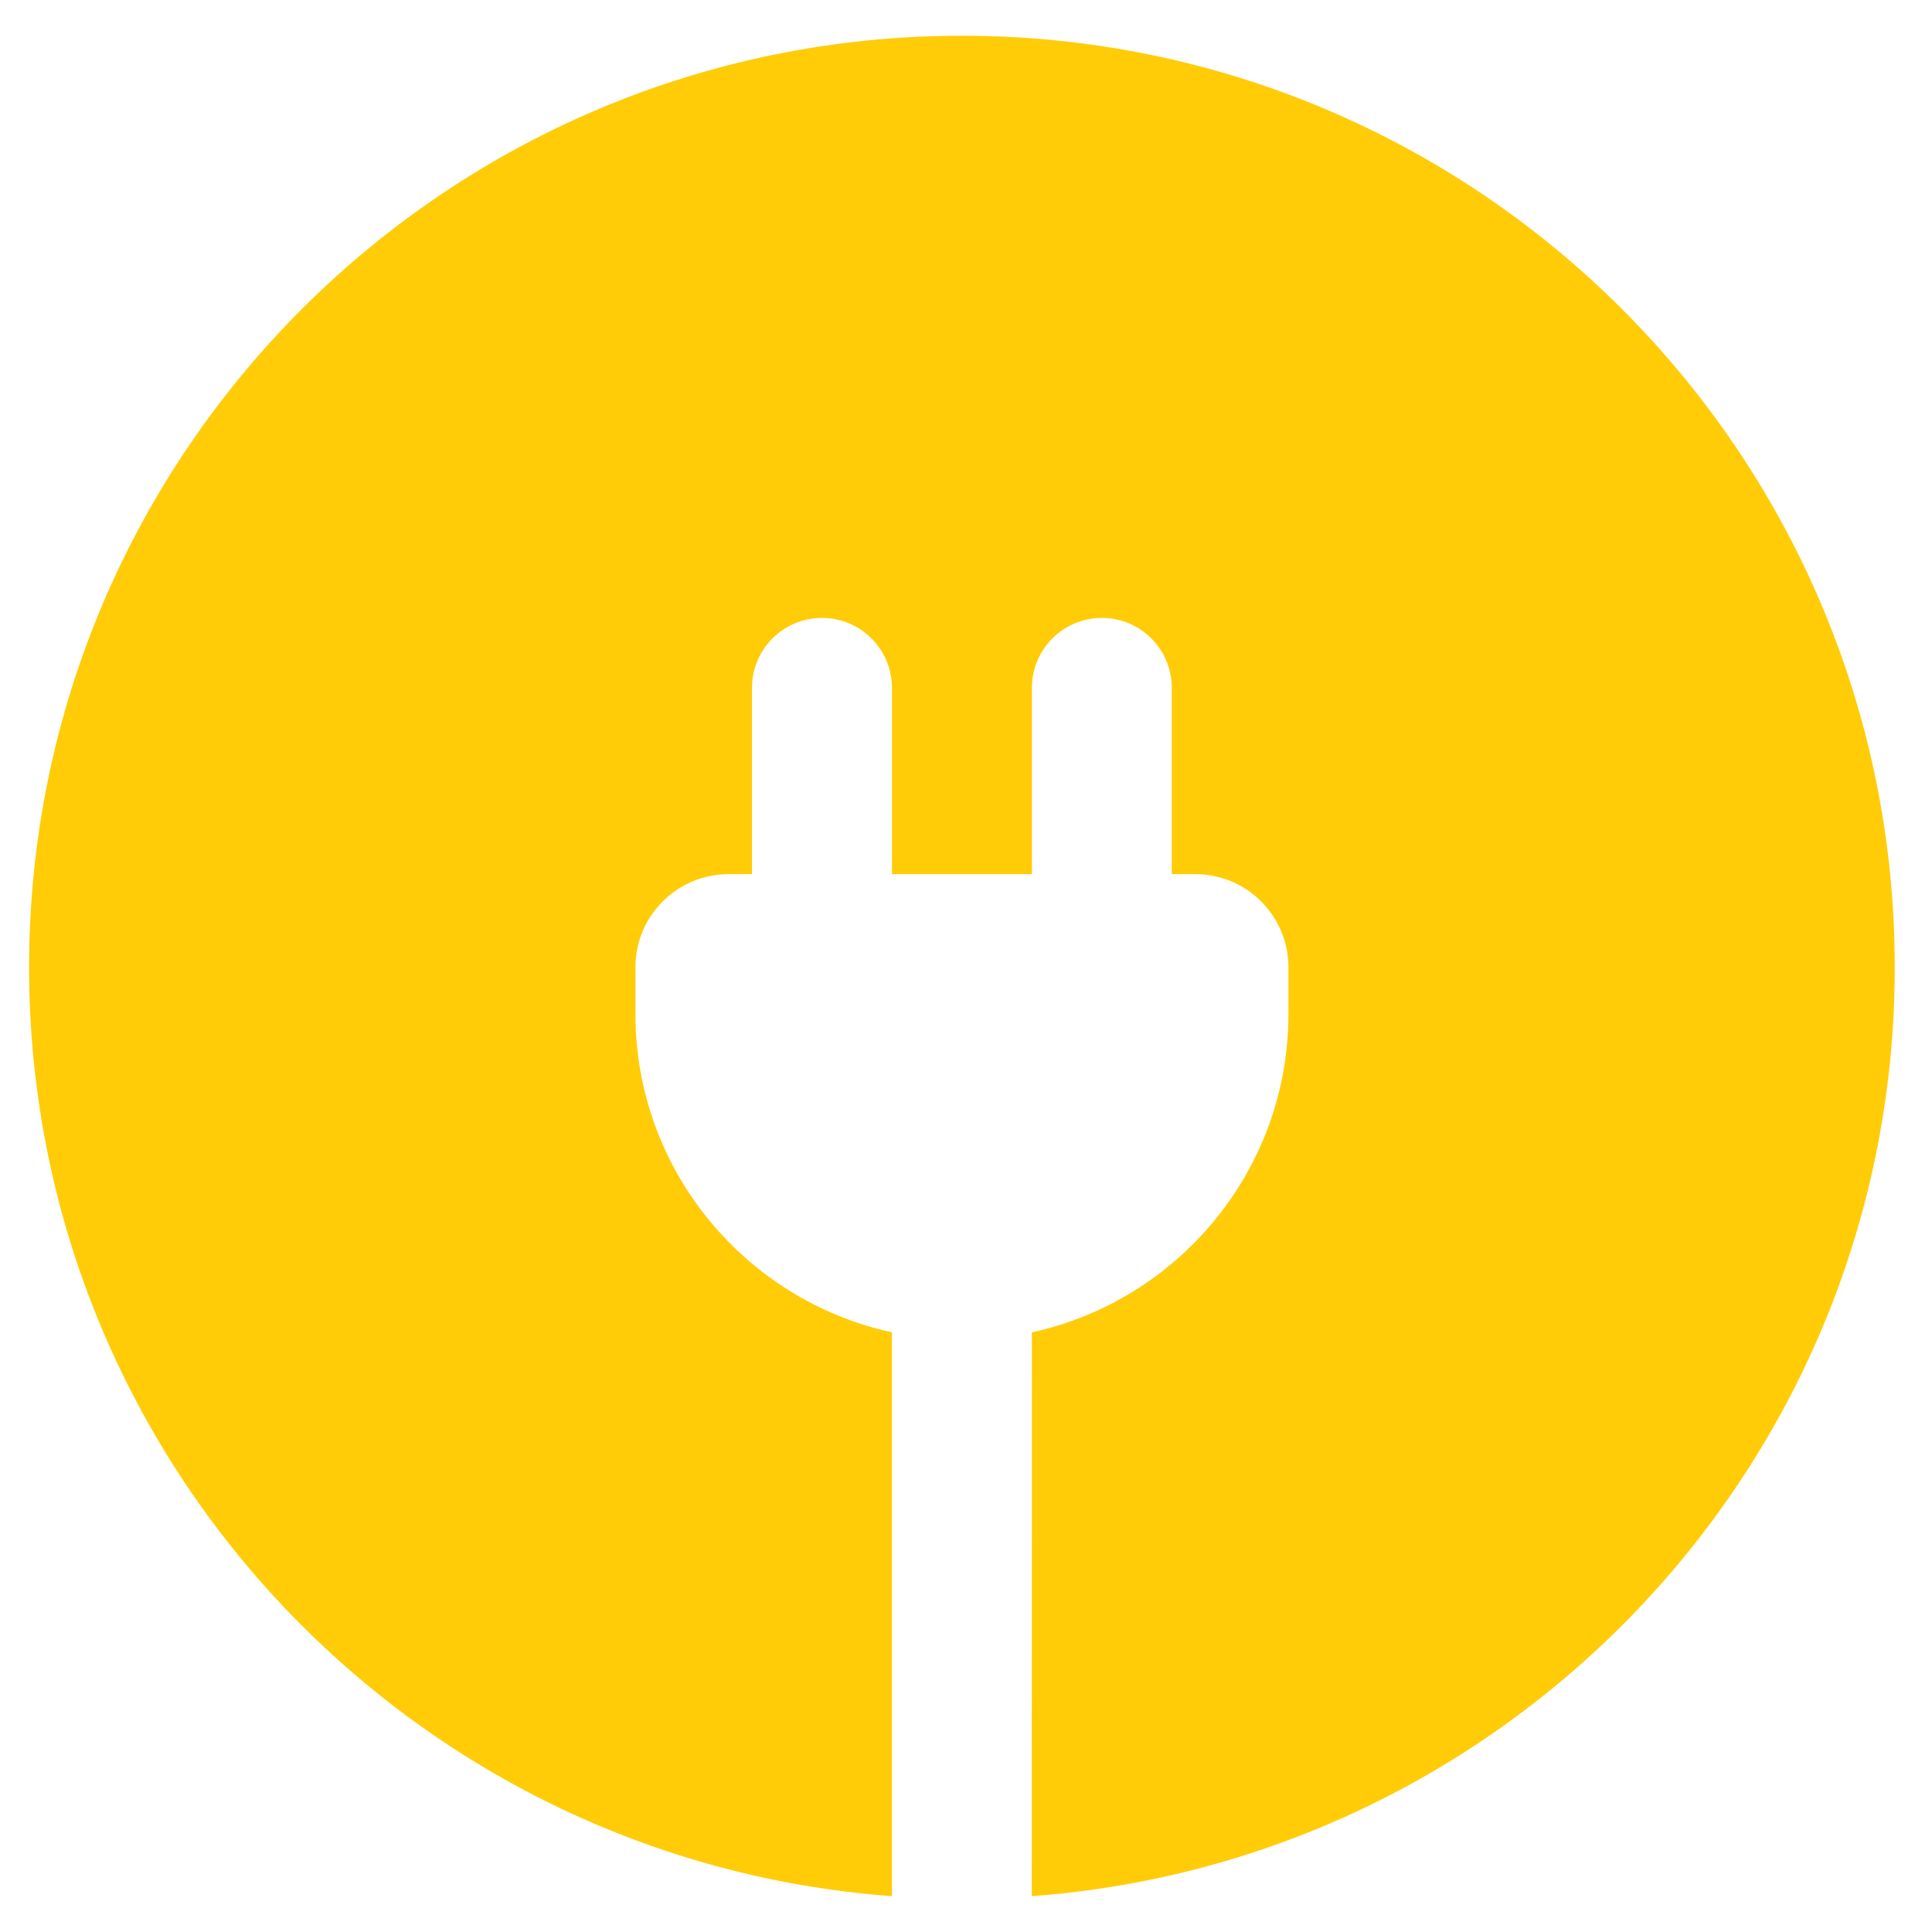 <svg width="18" height="18" viewBox="0 0 18 18" fill="none" xmlns="http://www.w3.org/2000/svg">
<path d="M8.962 0.333C4.162 0.333 0.271 4.219 0.271 9.012C0.271 13.586 3.814 17.334 8.31 17.666L8.31 12.413C6.943 12.115 5.92 10.9 5.92 9.446V9.012C5.92 8.532 6.309 8.144 6.789 8.144H7.006V6.408C7.006 6.049 7.298 5.757 7.658 5.757C8.018 5.757 8.31 6.049 8.31 6.408V8.144H9.614V6.408C9.614 6.049 9.906 5.757 10.266 5.757C10.626 5.757 10.917 6.049 10.917 6.408V8.144H11.135C11.615 8.144 12.004 8.532 12.004 9.012V9.446C12.004 10.9 10.98 12.115 9.614 12.413L9.613 17.666C14.109 17.334 17.653 13.586 17.653 9.012C17.653 4.219 13.762 0.333 8.962 0.333Z" fill="#FFCC07"/>
</svg>
